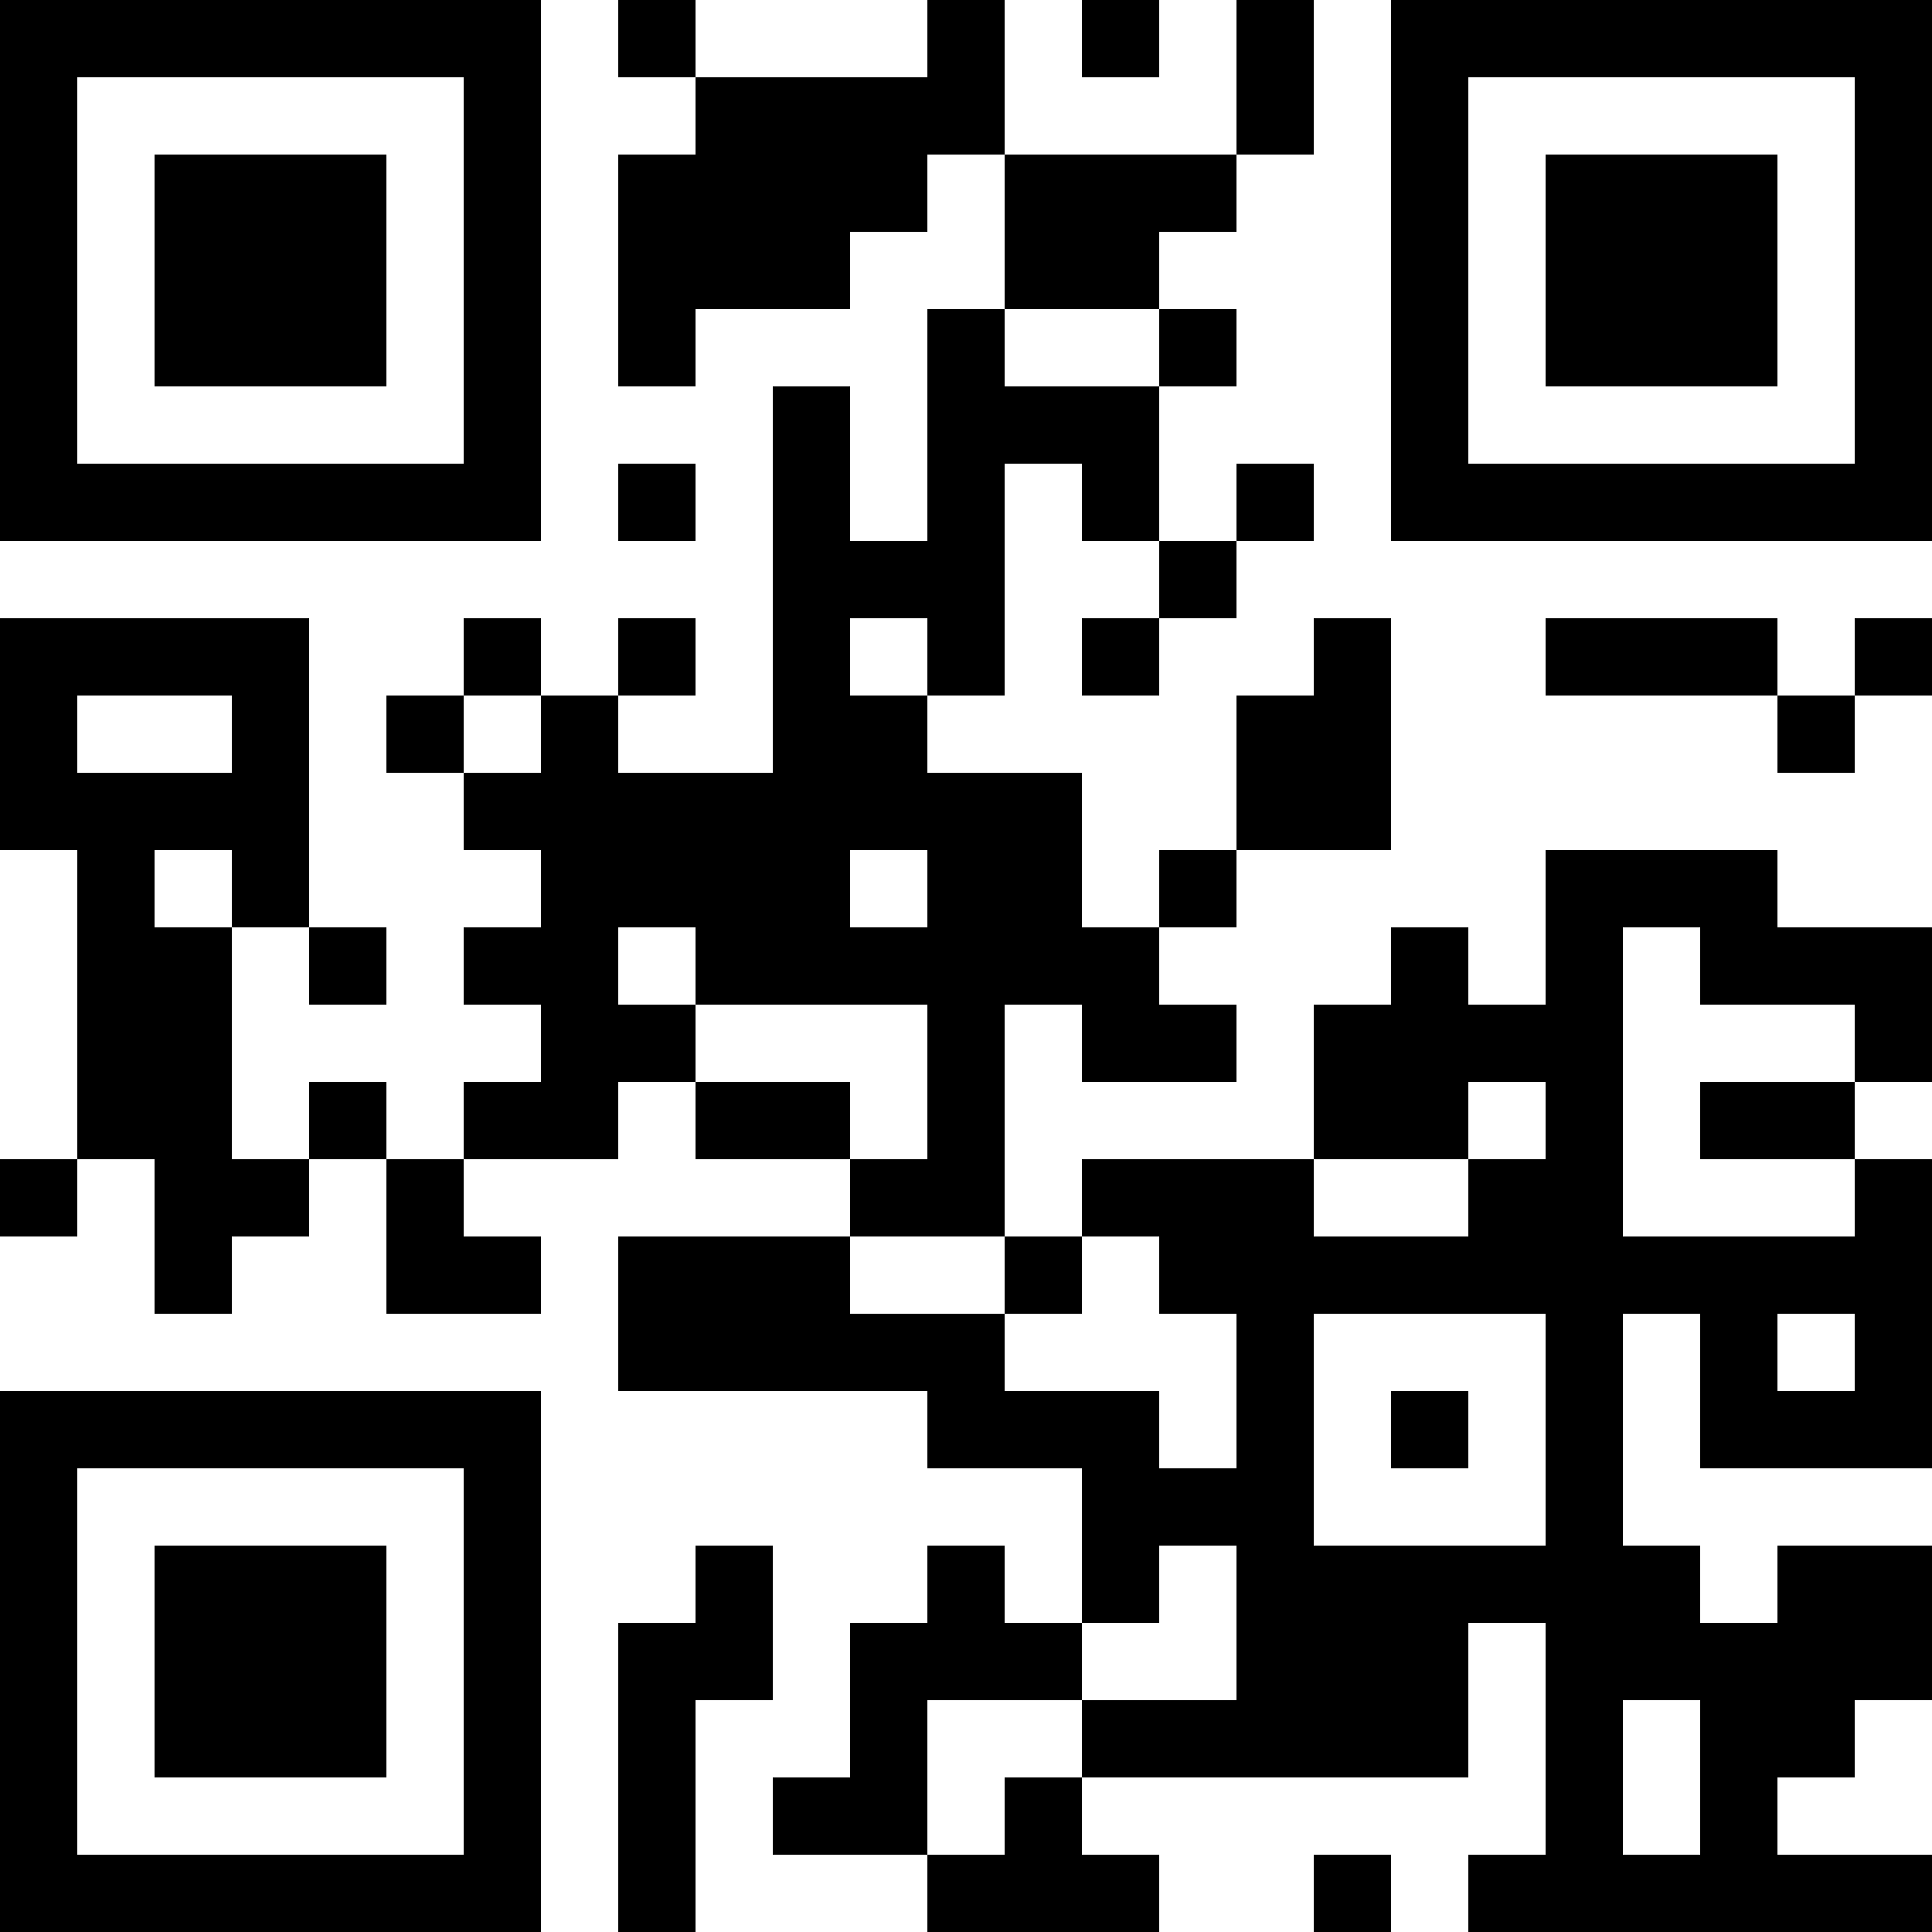 <?xml version="1.0" encoding="UTF-8"?>
<svg xmlns="http://www.w3.org/2000/svg" version="1.1" width="1000" height="1000" viewBox="0 0 1000 1000"><rect x="0" y="0" width="1000" height="1000" fill="#ffffff"/><g transform="scale(40)"><g transform="translate(0,0)"><path fill-rule="evenodd" d="M8 0L8 1L9 1L9 2L8 2L8 5L9 5L9 4L11 4L11 3L12 3L12 2L13 2L13 4L12 4L12 7L11 7L11 5L10 5L10 10L8 10L8 9L9 9L9 8L8 8L8 9L7 9L7 8L6 8L6 9L5 9L5 10L6 10L6 11L7 11L7 12L6 12L6 13L7 13L7 14L6 14L6 15L5 15L5 14L4 14L4 15L3 15L3 12L4 12L4 13L5 13L5 12L4 12L4 8L0 8L0 11L1 11L1 15L0 15L0 16L1 16L1 15L2 15L2 17L3 17L3 16L4 16L4 15L5 15L5 17L7 17L7 16L6 16L6 15L8 15L8 14L9 14L9 15L11 15L11 16L8 16L8 18L12 18L12 19L14 19L14 21L13 21L13 20L12 20L12 21L11 21L11 23L10 23L10 24L12 24L12 25L15 25L15 24L14 24L14 23L19 23L19 21L20 21L20 24L19 24L19 25L25 25L25 24L23 24L23 23L24 23L24 22L25 22L25 20L23 20L23 21L22 21L22 20L21 20L21 17L22 17L22 19L25 19L25 15L24 15L24 14L25 14L25 12L23 12L23 11L20 11L20 13L19 13L19 12L18 12L18 13L17 13L17 15L14 15L14 16L13 16L13 13L14 13L14 14L16 14L16 13L15 13L15 12L16 12L16 11L18 11L18 8L17 8L17 9L16 9L16 11L15 11L15 12L14 12L14 10L12 10L12 9L13 9L13 6L14 6L14 7L15 7L15 8L14 8L14 9L15 9L15 8L16 8L16 7L17 7L17 6L16 6L16 7L15 7L15 5L16 5L16 4L15 4L15 3L16 3L16 2L17 2L17 0L16 0L16 2L13 2L13 0L12 0L12 1L9 1L9 0ZM14 0L14 1L15 1L15 0ZM13 4L13 5L15 5L15 4ZM8 6L8 7L9 7L9 6ZM11 8L11 9L12 9L12 8ZM20 8L20 9L23 9L23 10L24 10L24 9L25 9L25 8L24 8L24 9L23 9L23 8ZM1 9L1 10L3 10L3 9ZM6 9L6 10L7 10L7 9ZM2 11L2 12L3 12L3 11ZM11 11L11 12L12 12L12 11ZM8 12L8 13L9 13L9 14L11 14L11 15L12 15L12 13L9 13L9 12ZM21 12L21 16L24 16L24 15L22 15L22 14L24 14L24 13L22 13L22 12ZM19 14L19 15L17 15L17 16L19 16L19 15L20 15L20 14ZM11 16L11 17L13 17L13 18L15 18L15 19L16 19L16 17L15 17L15 16L14 16L14 17L13 17L13 16ZM17 17L17 20L20 20L20 17ZM23 17L23 18L24 18L24 17ZM18 18L18 19L19 19L19 18ZM9 20L9 21L8 21L8 25L9 25L9 22L10 22L10 20ZM15 20L15 21L14 21L14 22L12 22L12 24L13 24L13 23L14 23L14 22L16 22L16 20ZM21 22L21 24L22 24L22 22ZM17 24L17 25L18 25L18 24ZM0 0L0 7L7 7L7 0ZM1 1L1 6L6 6L6 1ZM2 2L2 5L5 5L5 2ZM18 0L18 7L25 7L25 0ZM19 1L19 6L24 6L24 1ZM20 2L20 5L23 5L23 2ZM0 18L0 25L7 25L7 18ZM1 19L1 24L6 24L6 19ZM2 20L2 23L5 23L5 20Z" fill="#000000"/></g></g></svg>
